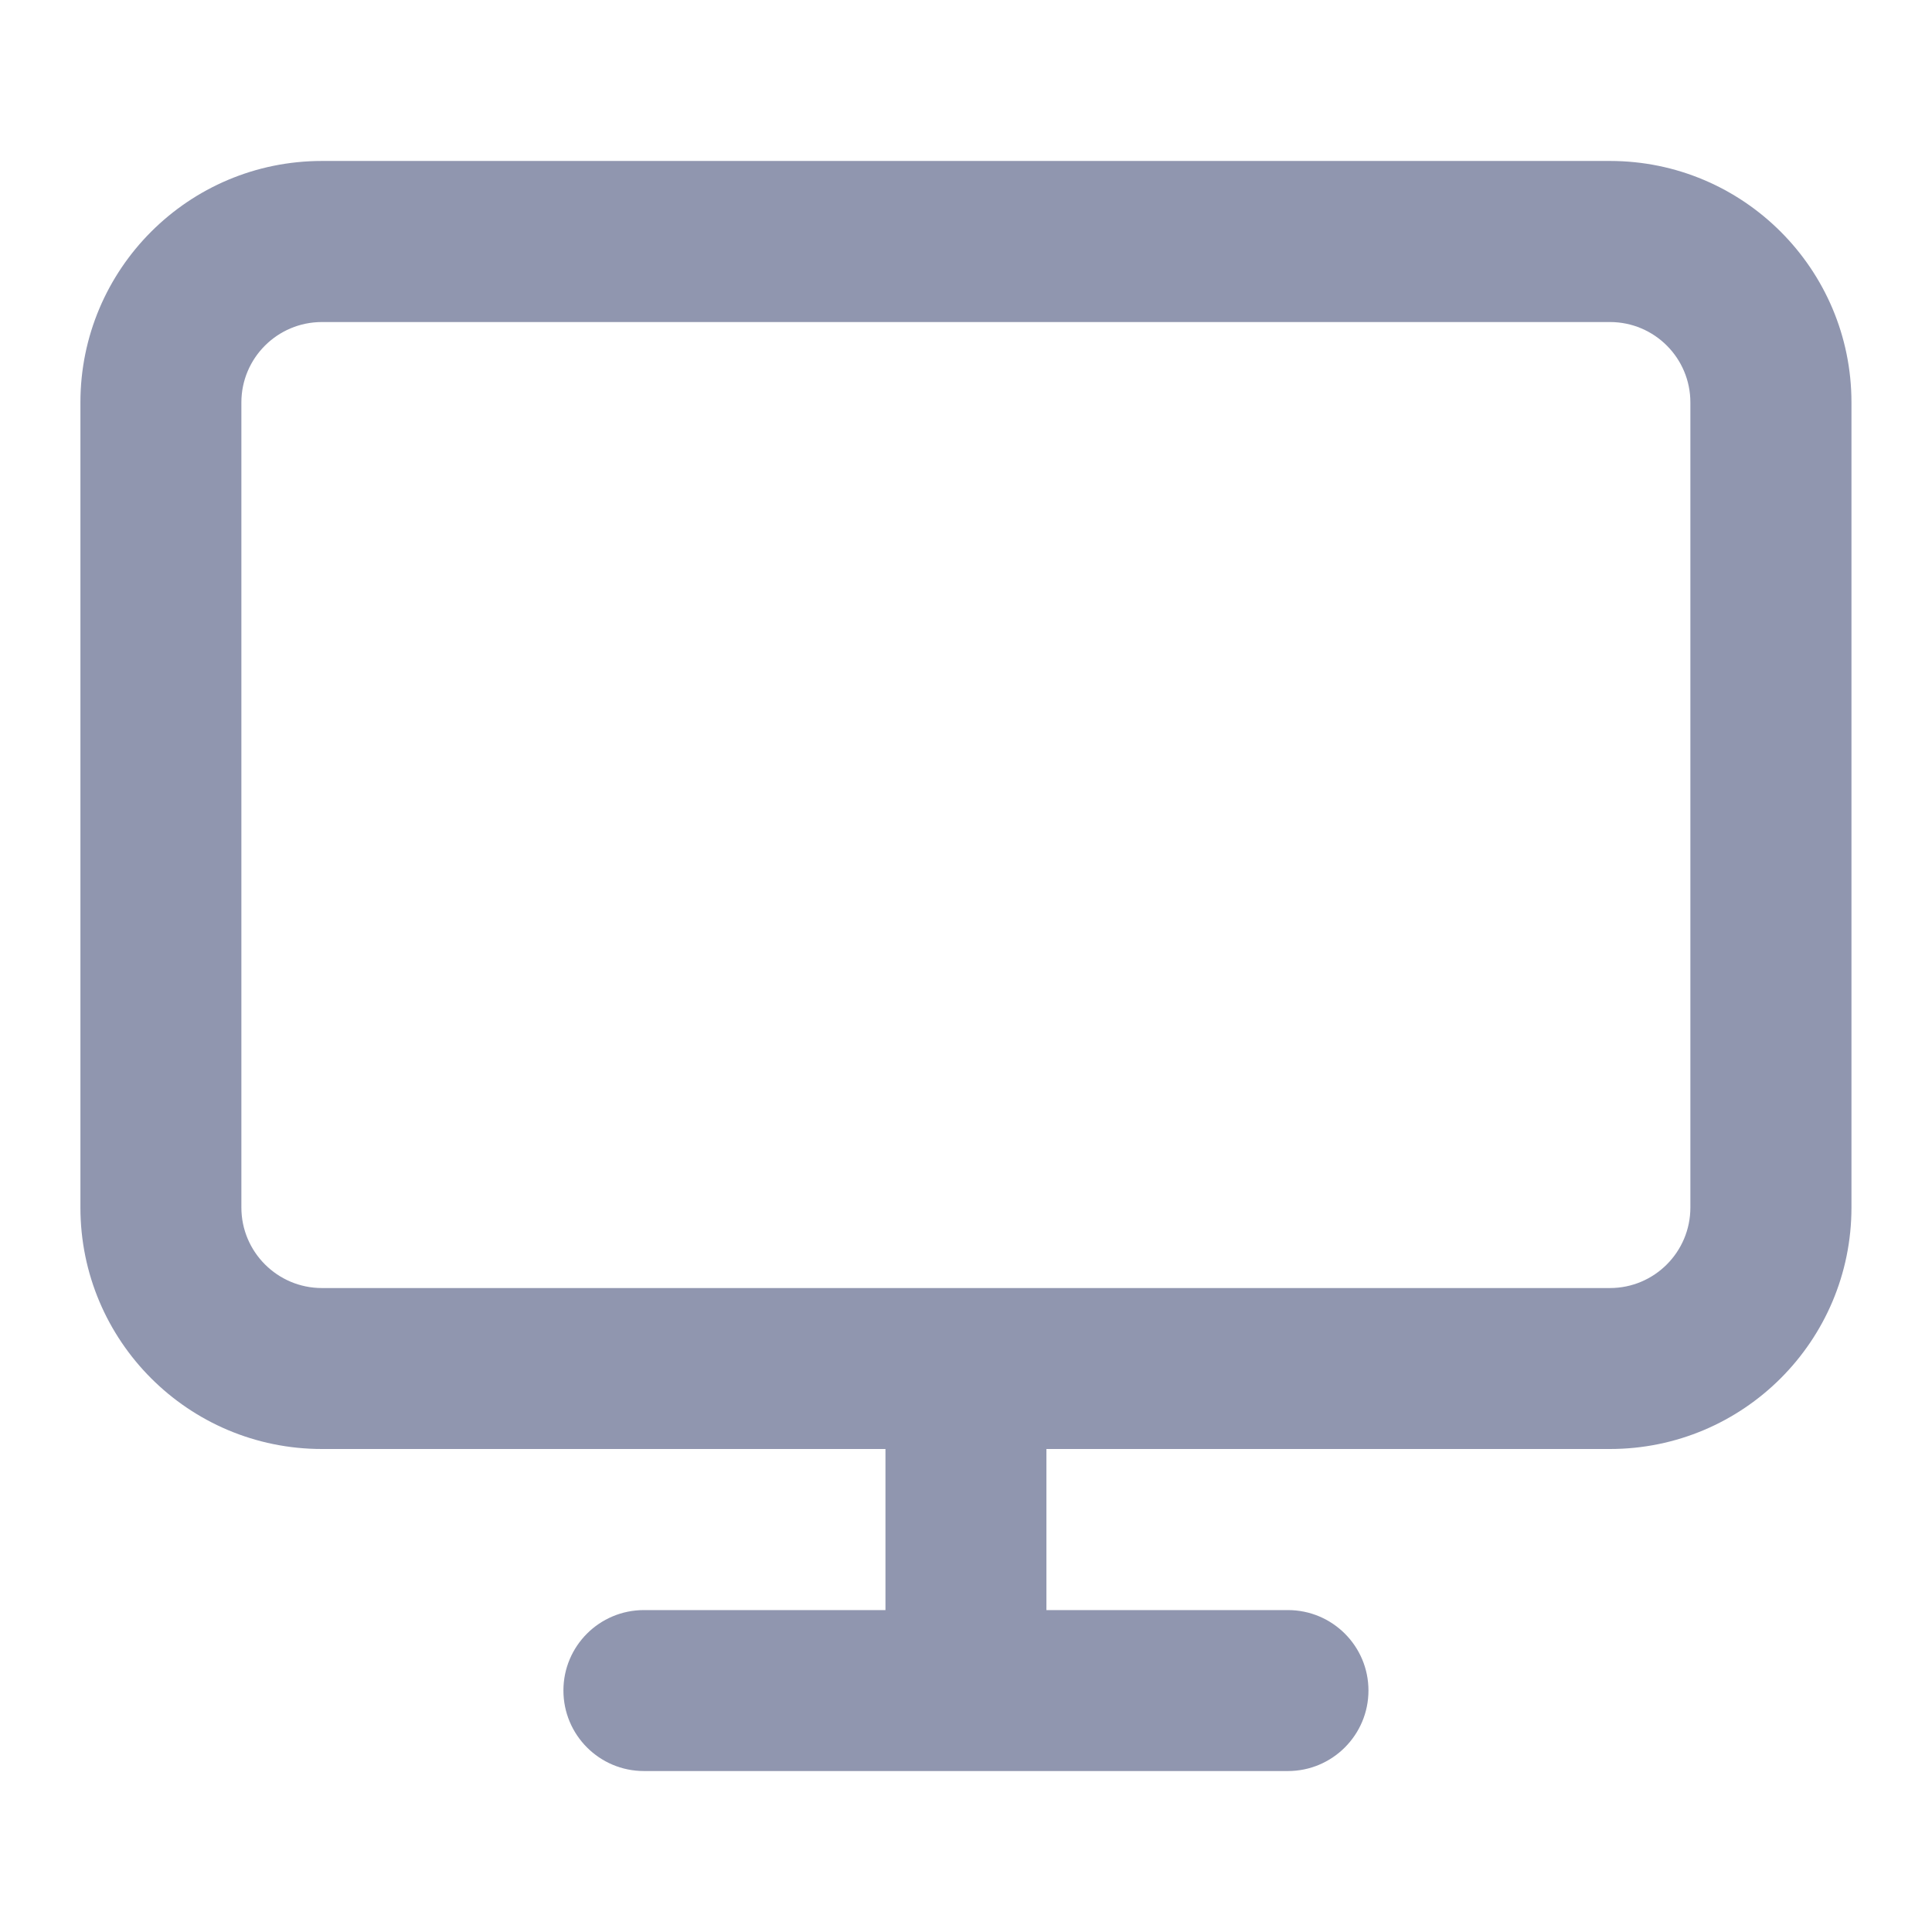 <?xml version="1.0" encoding="UTF-8"?>
<svg xmlns="http://www.w3.org/2000/svg" width="16" height="16" viewBox="0 0 16 16" fill="none">
  <path fill-rule="evenodd" clip-rule="evenodd" d="M2.666 2.667C2.298 2.667 1.999 2.965 1.999 3.333V10C1.999 10.368 2.298 10.667 2.666 10.667H13.333C13.701 10.667 13.999 10.368 13.999 10V3.333C13.999 2.965 13.701 2.667 13.333 2.667H2.666ZM8.666 12H13.333C14.437 12 15.333 11.105 15.333 10V3.333C15.333 2.229 14.437 1.333 13.333 1.333H2.666C1.561 1.333 0.666 2.229 0.666 3.333V10C0.666 11.105 1.561 12 2.666 12H7.333V13.334H5.333C4.964 13.334 4.666 13.632 4.666 14C4.666 14.368 4.964 14.667 5.333 14.667H10.666C11.034 14.667 11.333 14.368 11.333 14C11.333 13.632 11.034 13.334 10.666 13.334H8.666V12Z" fill="#9096AF"></path>
</svg>
